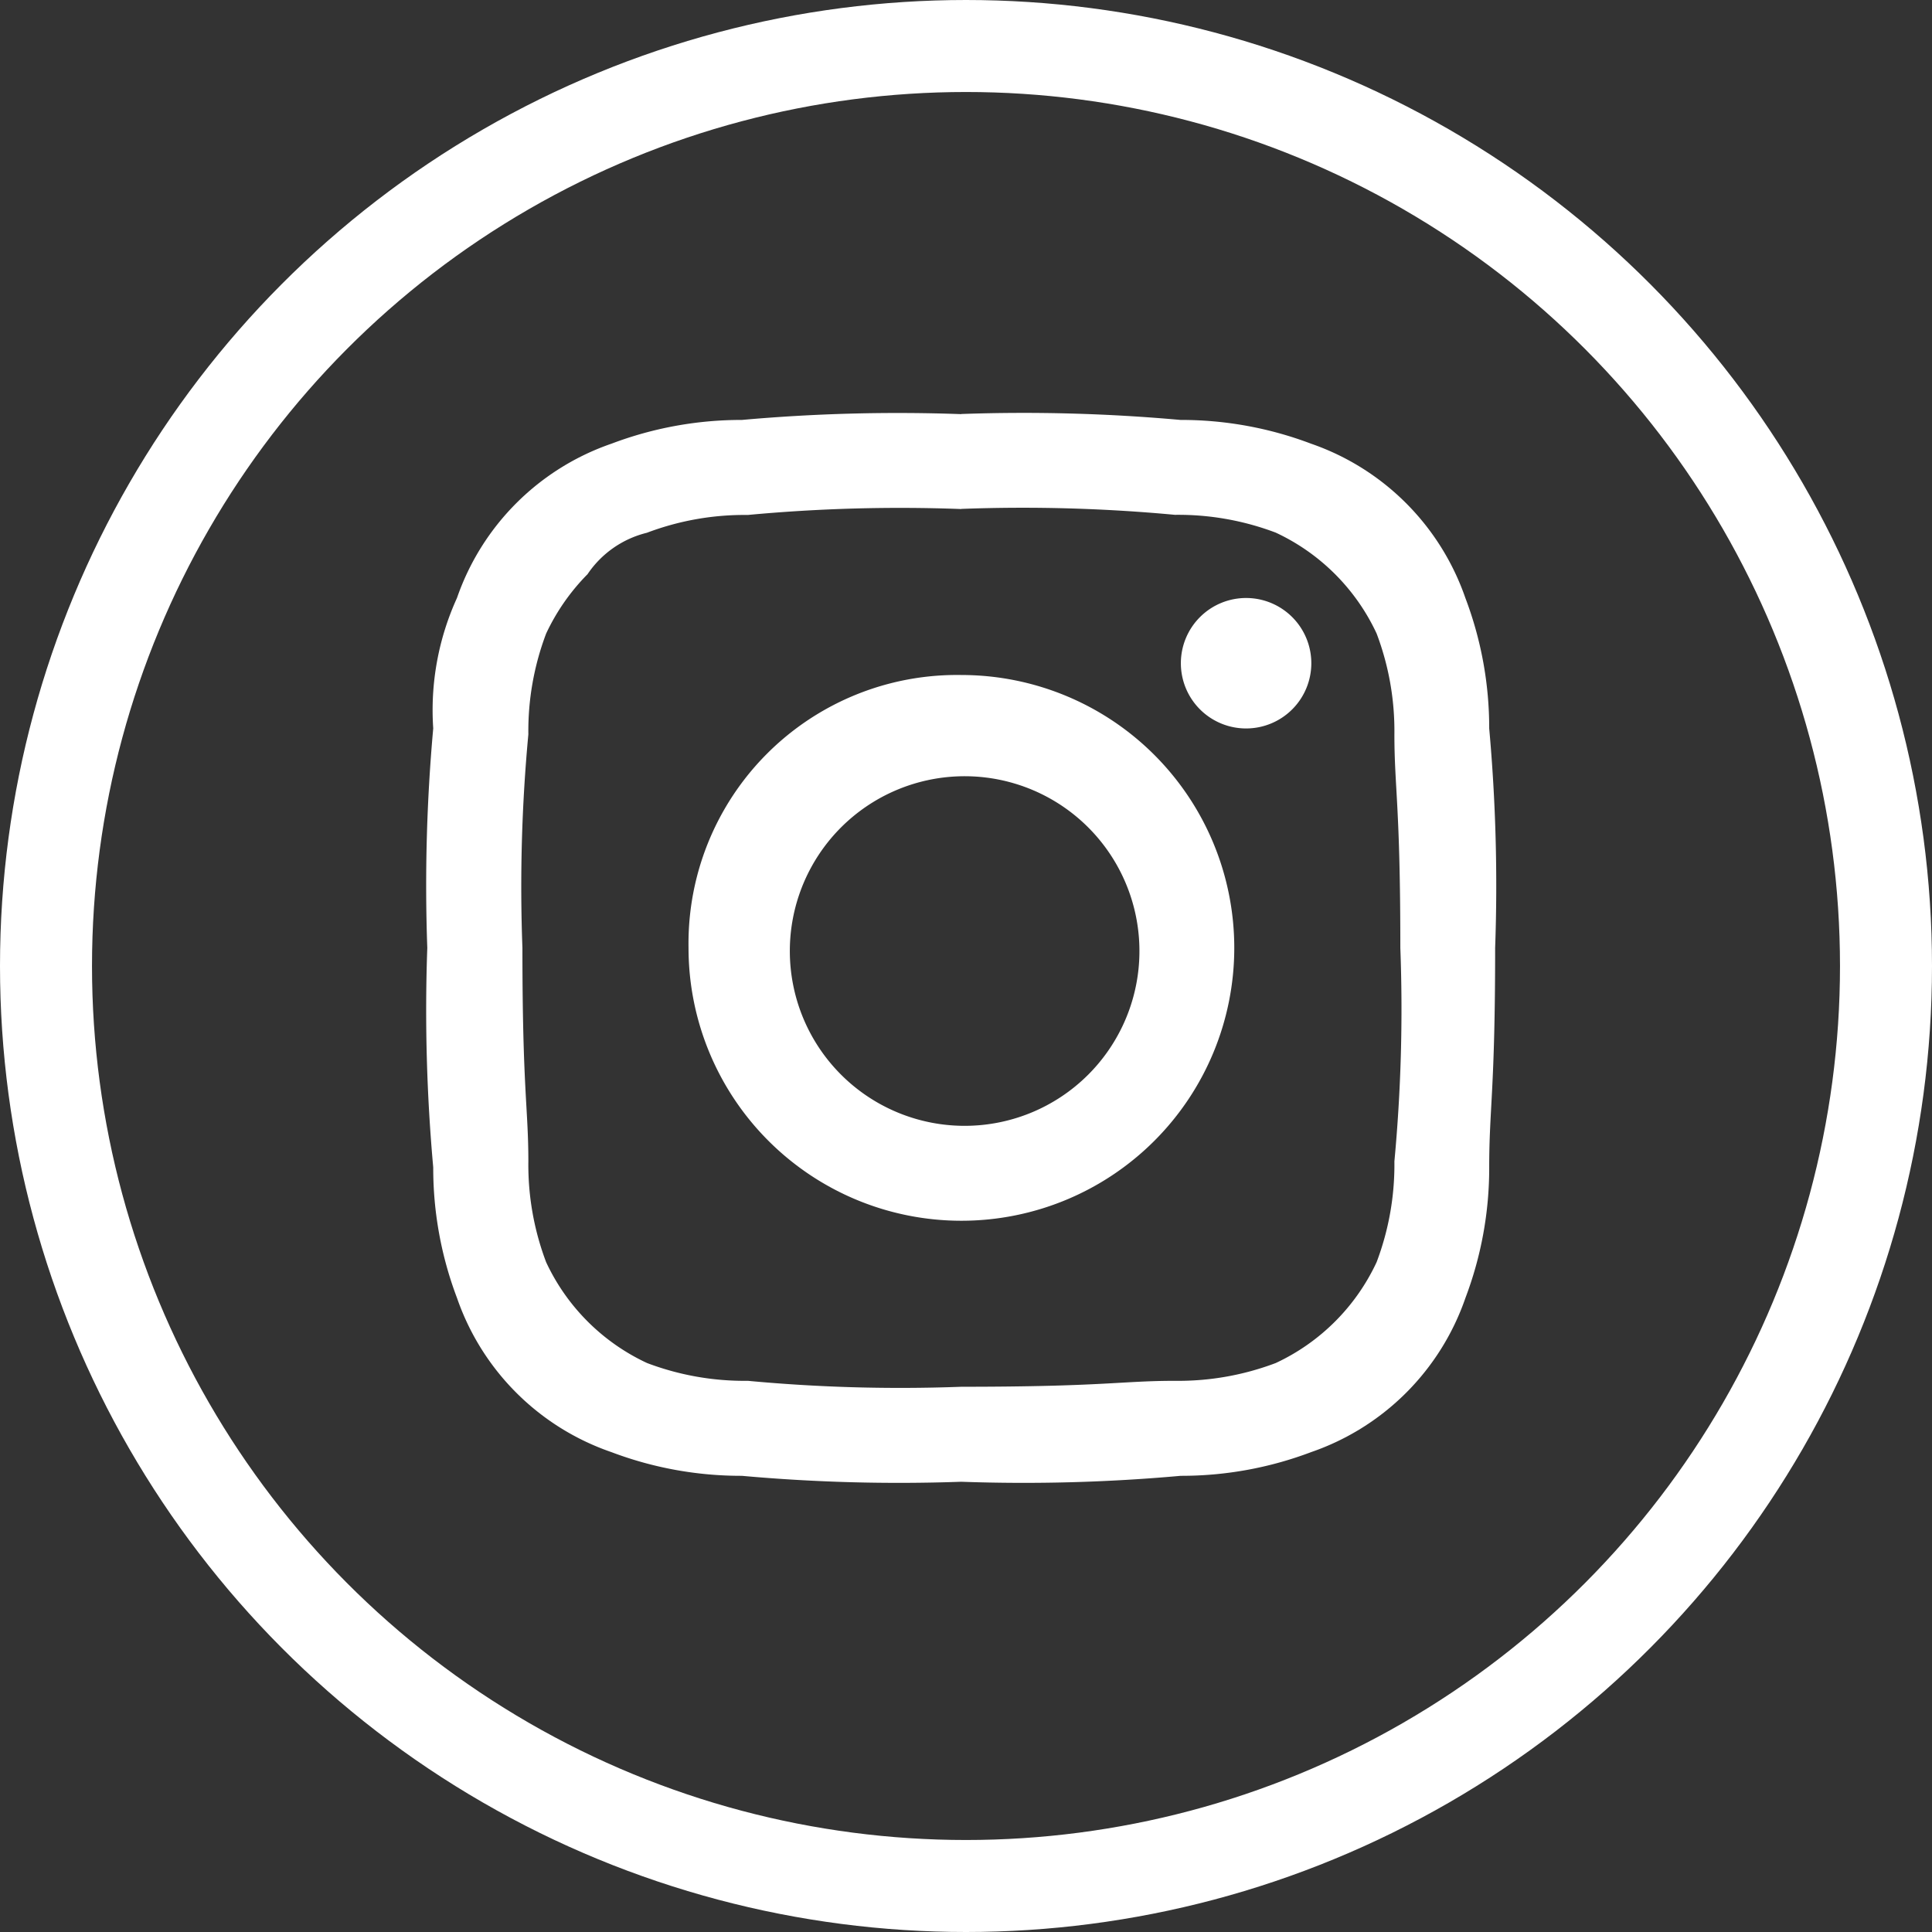 <svg xmlns="http://www.w3.org/2000/svg" width="42" height="42" viewBox="0 0 42 42"><rect x="0" y="0" width="42" height="42" fill="#333333" stroke="none"/><path d="M20.9,11.063a35.585,35.585,0,0,1,4.642.129,5.981,5.981,0,0,1,2.192.387,4.529,4.529,0,0,1,2.192,2.192,5.981,5.981,0,0,1,.387,2.192c0,1.161.129,1.547.129,4.642a35.584,35.584,0,0,1-.129,4.642,5.981,5.981,0,0,1-.387,2.192,4.529,4.529,0,0,1-2.192,2.192,5.981,5.981,0,0,1-2.192.387c-1.161,0-1.547.129-4.642.129a35.585,35.585,0,0,1-4.642-.129,5.981,5.981,0,0,1-2.192-.387,4.529,4.529,0,0,1-2.193-2.191,5.981,5.981,0,0,1-.387-2.192c0-1.161-.129-1.547-.129-4.642a35.585,35.585,0,0,1,.129-4.642,5.981,5.981,0,0,1,.387-2.192,4.631,4.631,0,0,1,.9-1.29,2.18,2.18,0,0,1,1.29-.9,5.981,5.981,0,0,1,2.192-.387,35.586,35.586,0,0,1,4.642-.129m0-2.063a38.1,38.1,0,0,0-4.769.126,7.961,7.961,0,0,0-2.834.516A5.422,5.422,0,0,0,9.934,13a5.875,5.875,0,0,0-.516,2.834,38.1,38.1,0,0,0-.129,4.772,38.1,38.1,0,0,0,.129,4.771,7.961,7.961,0,0,0,.516,2.837,5.412,5.412,0,0,0,3.355,3.353,7.961,7.961,0,0,0,2.837.516,38.1,38.1,0,0,0,4.771.129,38.1,38.1,0,0,0,4.771-.129,7.961,7.961,0,0,0,2.837-.516,5.41,5.41,0,0,0,3.353-3.353,7.961,7.961,0,0,0,.516-2.837c0-1.29.129-1.676.129-4.771a38.1,38.1,0,0,0-.129-4.771A7.961,7.961,0,0,0,31.856,13,5.425,5.425,0,0,0,28.5,9.645a7.961,7.961,0,0,0-2.837-.516A38.1,38.1,0,0,0,20.9,9m0,5.674a5.836,5.836,0,0,0-5.932,5.932A5.932,5.932,0,1,0,20.9,14.674m0,9.8a3.8,3.8,0,1,1,2.757-1.112A3.8,3.8,0,0,1,20.9,24.474M27.089,13a1.418,1.418,0,1,0,1.418,1.418A1.418,1.418,0,0,0,27.089,13" fill="#fff" fill-rule="evenodd"/><g fill="none" stroke="#fff" stroke-width="2"><circle cx="21" cy="21" r="21" stroke="none"/><circle cx="21" cy="21" r="20" fill="none"/></g></svg>